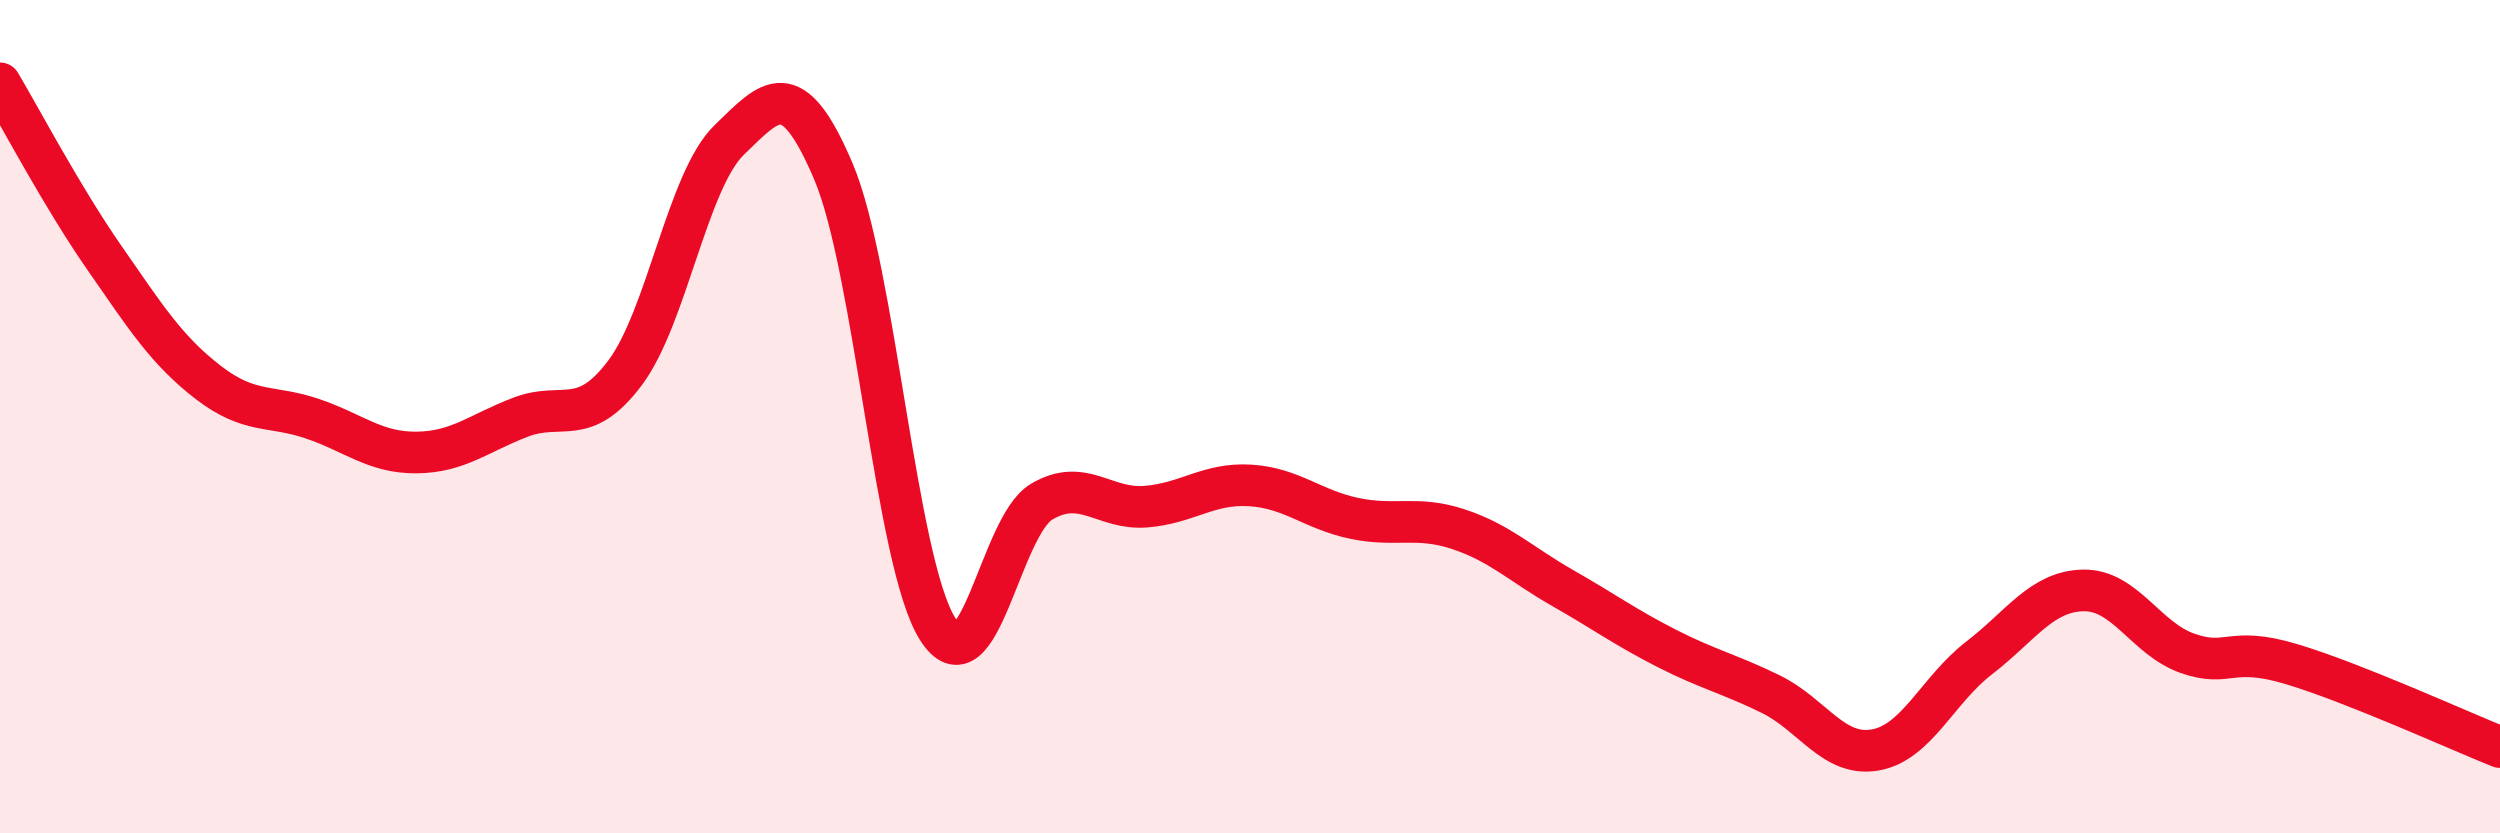 
    <svg width="60" height="20" viewBox="0 0 60 20" xmlns="http://www.w3.org/2000/svg">
      <path
        d="M 0,2 C 0.5,2.84 1.5,4.74 2.5,6.18 C 3.5,7.62 4,8.41 5,9.18 C 6,9.95 6.5,9.71 7.5,10.05 C 8.5,10.39 9,10.87 10,10.86 C 11,10.85 11.5,10.39 12.5,10.01 C 13.5,9.63 14,10.28 15,8.95 C 16,7.62 16.5,4.33 17.5,3.36 C 18.5,2.39 19,1.76 20,4.11 C 21,6.46 21.5,13.5 22.5,15.09 C 23.5,16.68 24,12.63 25,12.04 C 26,11.45 26.5,12.24 27.5,12.16 C 28.5,12.08 29,11.59 30,11.65 C 31,11.71 31.5,12.23 32.5,12.44 C 33.5,12.65 34,12.37 35,12.7 C 36,13.03 36.5,13.54 37.5,14.11 C 38.5,14.68 39,15.05 40,15.56 C 41,16.07 41.5,16.17 42.5,16.66 C 43.5,17.15 44,18.17 45,18 C 46,17.83 46.5,16.56 47.5,15.79 C 48.5,15.02 49,14.19 50,14.17 C 51,14.15 51.5,15.33 52.5,15.68 C 53.5,16.03 53.5,15.49 55,15.94 C 56.5,16.39 59,17.53 60,17.93L60 20L0 20Z"
        fill="#EB0A25"
        opacity="0.1"
        stroke-linecap="round"
        stroke-linejoin="round"
      />
      <path
        d="M 0,2 C 0.5,2.84 1.5,4.74 2.5,6.18 C 3.5,7.62 4,8.41 5,9.18 C 6,9.95 6.5,9.71 7.5,10.05 C 8.5,10.39 9,10.87 10,10.86 C 11,10.85 11.5,10.39 12.5,10.01 C 13.5,9.63 14,10.28 15,8.95 C 16,7.62 16.5,4.33 17.5,3.36 C 18.5,2.39 19,1.76 20,4.11 C 21,6.46 21.5,13.5 22.5,15.09 C 23.5,16.68 24,12.63 25,12.04 C 26,11.45 26.5,12.24 27.5,12.16 C 28.5,12.08 29,11.59 30,11.65 C 31,11.71 31.5,12.23 32.5,12.44 C 33.5,12.65 34,12.37 35,12.7 C 36,13.03 36.5,13.54 37.5,14.11 C 38.5,14.68 39,15.05 40,15.56 C 41,16.07 41.5,16.17 42.5,16.66 C 43.5,17.15 44,18.17 45,18 C 46,17.83 46.5,16.56 47.5,15.79 C 48.5,15.02 49,14.19 50,14.17 C 51,14.15 51.5,15.33 52.5,15.68 C 53.5,16.03 53.5,15.49 55,15.94 C 56.5,16.39 59,17.53 60,17.93"
        stroke="#EB0A25"
        stroke-width="1"
        fill="none"
        stroke-linecap="round"
        stroke-linejoin="round"
      />
    </svg>
  